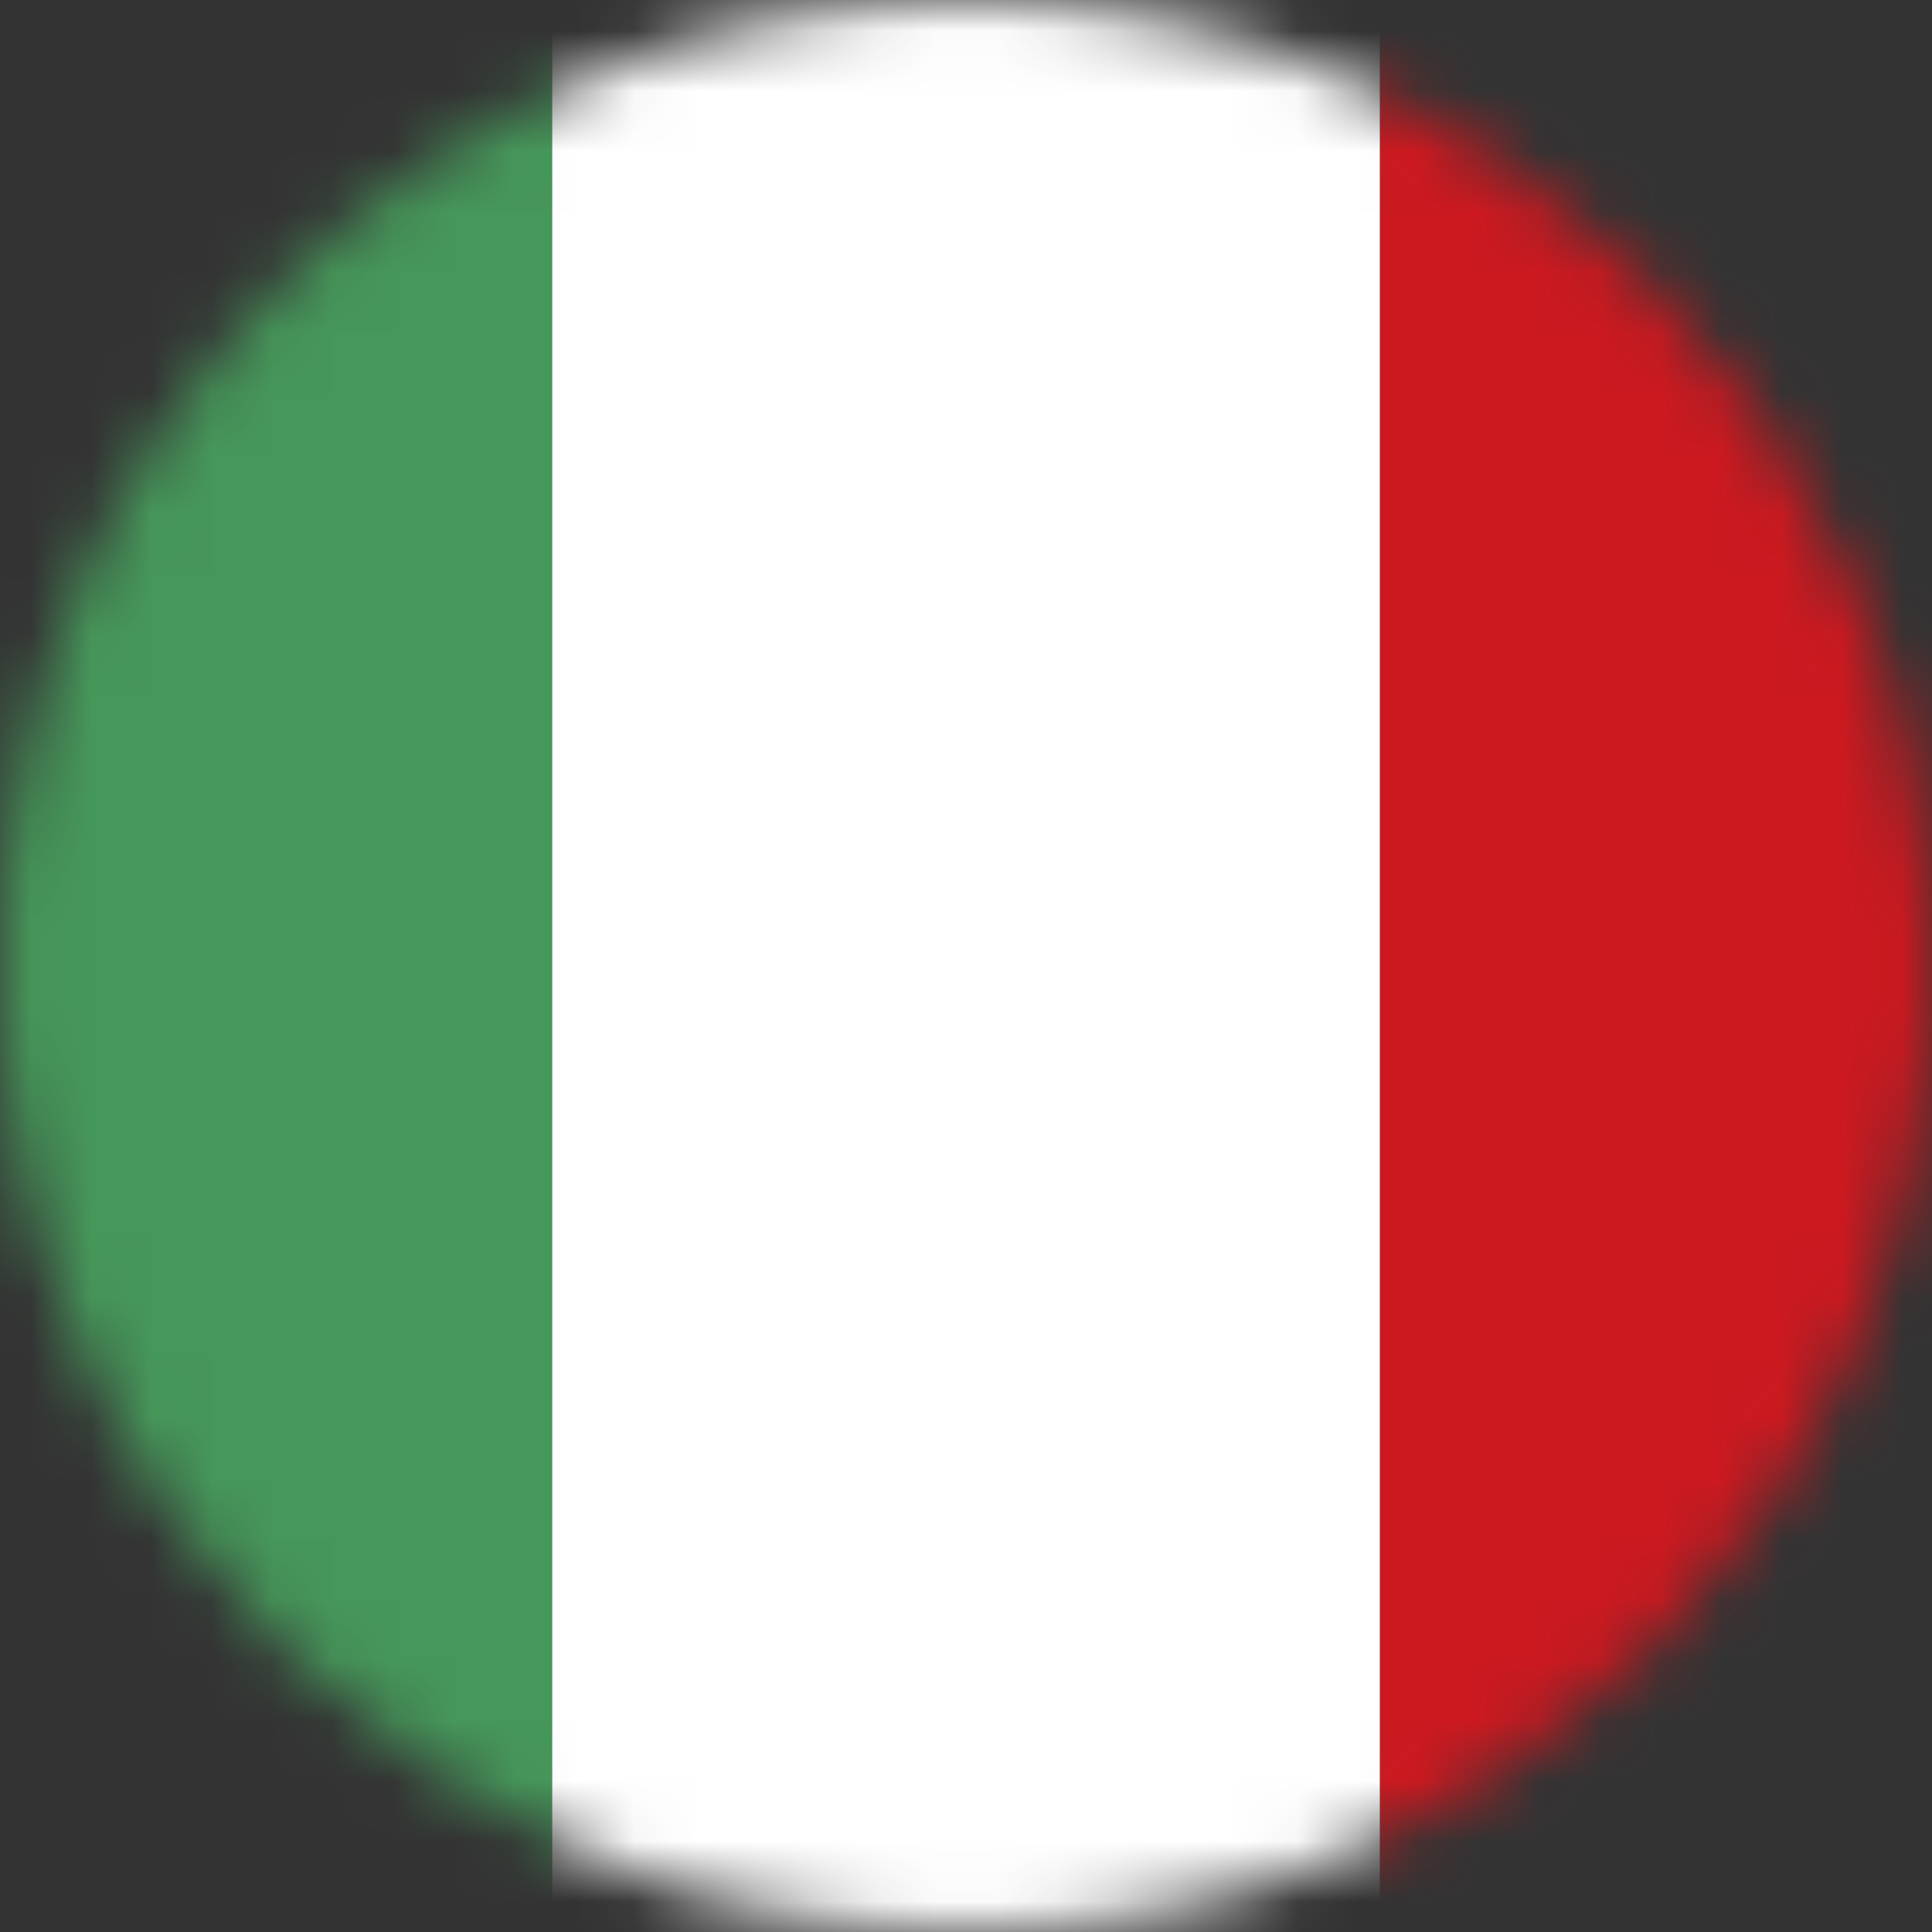 <svg width="32" height="32" viewBox="0 0 32 32" fill="none" xmlns="http://www.w3.org/2000/svg">
<rect x="0" y="0" width="32" height="32" fill="#333333" stroke="none"/>
<mask id="mask0_405_984" style="mask-type:alpha" maskUnits="userSpaceOnUse" x="0" y="0" width="32" height="33">
<circle cx="16" cy="16" r="16" fill="#C4C4C4"/>
</mask>
<g mask="url(#mask0_405_984)">
<path d="M9.143 0H22.857V32H9.143V0Z" fill="white"/>
<path d="M22.857 0H36.572V32H22.857V0Z" fill="#CC1920"/>
<path d="M-4.571 0H9.143V32H-4.571V0Z" fill="#46975A"/>
</g>
</svg>
